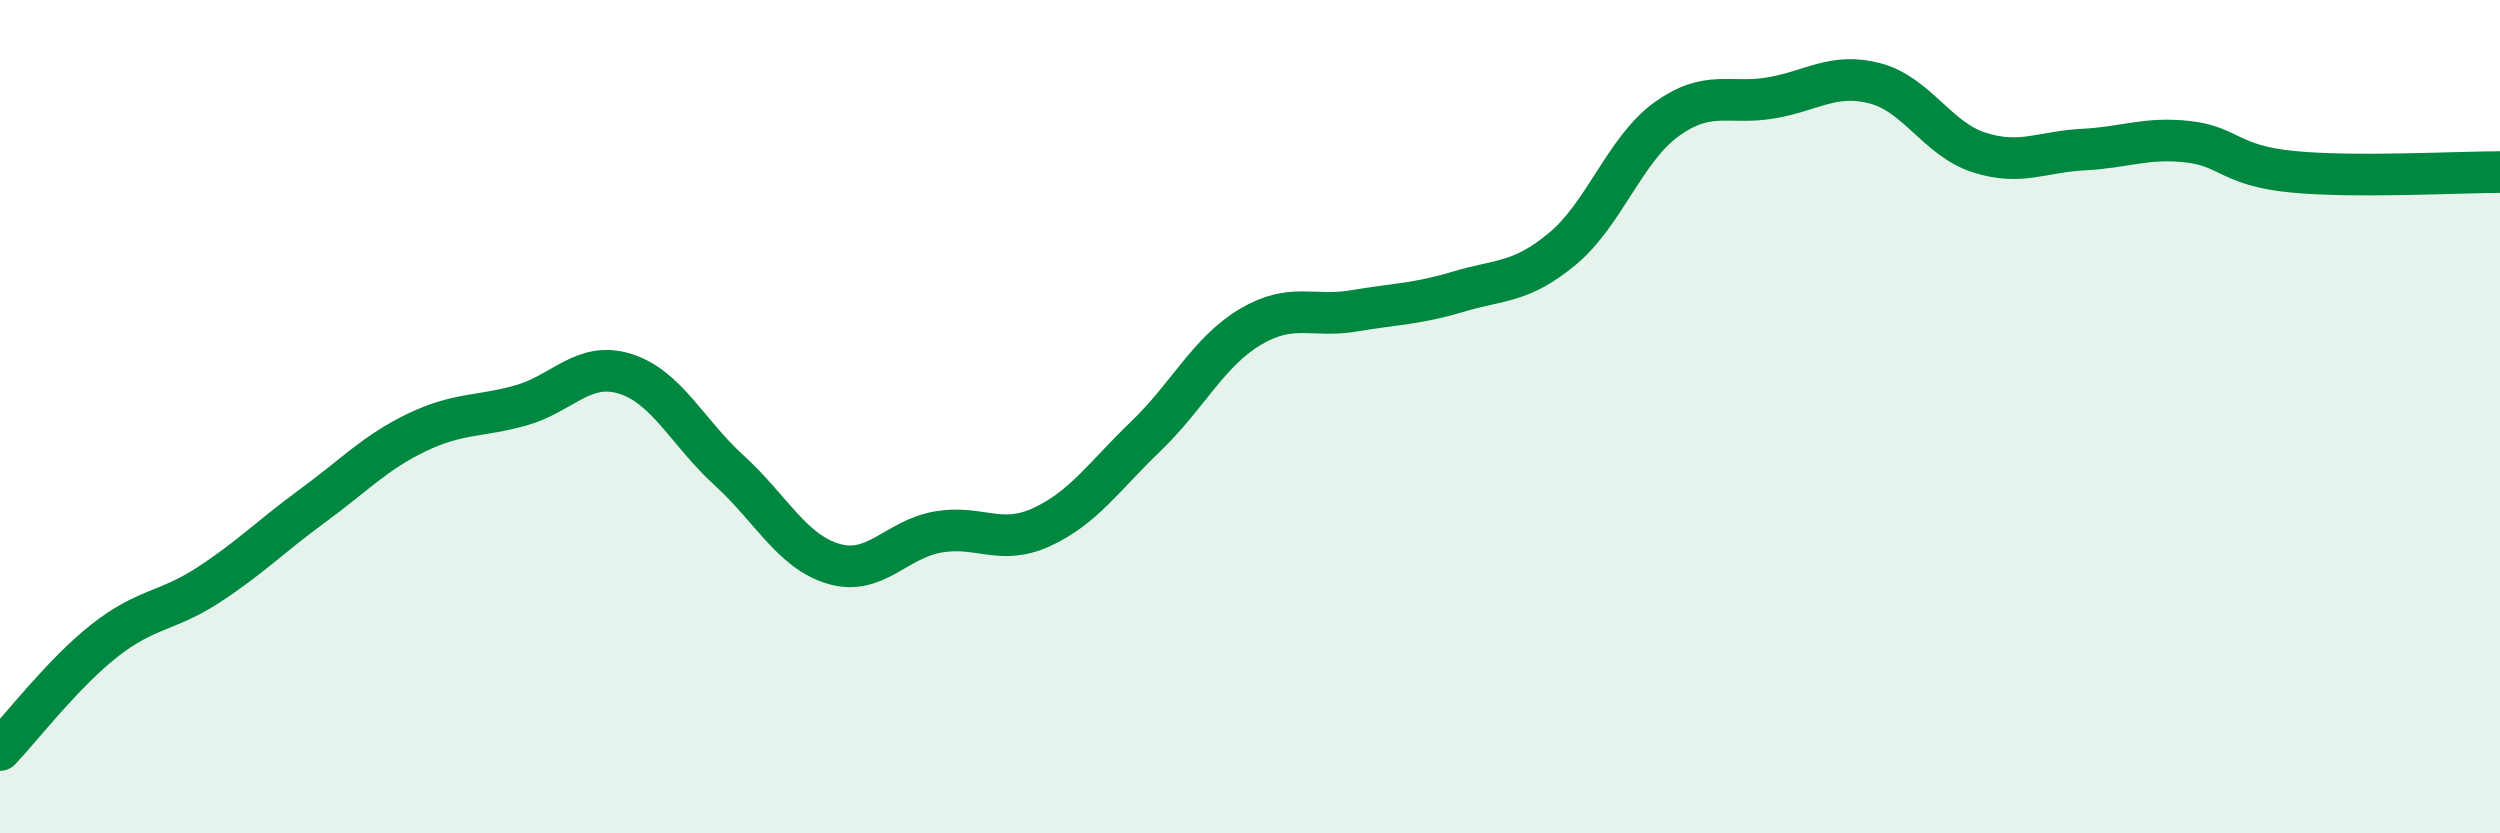 
    <svg width="60" height="20" viewBox="0 0 60 20" xmlns="http://www.w3.org/2000/svg">
      <path
        d="M 0,18 C 0.5,17.48 1.5,16.17 2.5,15.38 C 3.5,14.59 4,14.69 5,14.04 C 6,13.39 6.5,12.87 7.5,12.14 C 8.5,11.41 9,10.86 10,10.38 C 11,9.9 11.5,10.01 12.5,9.73 C 13.5,9.45 14,8.66 15,8.97 C 16,9.28 16.5,10.38 17.5,11.29 C 18.5,12.2 19,13.23 20,13.53 C 21,13.83 21.5,12.95 22.5,12.77 C 23.5,12.59 24,13.11 25,12.65 C 26,12.19 26.5,11.43 27.5,10.47 C 28.5,9.51 29,8.45 30,7.85 C 31,7.25 31.5,7.63 32.5,7.46 C 33.5,7.29 34,7.3 35,7 C 36,6.7 36.5,6.8 37.5,5.97 C 38.5,5.14 39,3.58 40,2.86 C 41,2.14 41.5,2.52 42.5,2.35 C 43.5,2.18 44,1.74 45,2 C 46,2.26 46.5,3.34 47.5,3.66 C 48.5,3.98 49,3.64 50,3.59 C 51,3.54 51.5,3.29 52.5,3.4 C 53.5,3.51 53.5,3.97 55,4.12 C 56.5,4.27 59,4.13 60,4.13L60 20L0 20Z"
        fill="#008740"
        opacity="0.1"
        stroke-linecap="round"
        stroke-linejoin="round"
      />
      <path
        d="M 0,18 C 0.5,17.48 1.5,16.17 2.5,15.38 C 3.5,14.59 4,14.69 5,14.04 C 6,13.39 6.5,12.87 7.5,12.14 C 8.5,11.41 9,10.86 10,10.38 C 11,9.9 11.5,10.01 12.5,9.73 C 13.5,9.45 14,8.66 15,8.97 C 16,9.28 16.5,10.38 17.5,11.29 C 18.5,12.2 19,13.23 20,13.53 C 21,13.83 21.5,12.95 22.5,12.77 C 23.5,12.59 24,13.11 25,12.65 C 26,12.19 26.5,11.43 27.5,10.47 C 28.5,9.51 29,8.45 30,7.85 C 31,7.25 31.5,7.63 32.5,7.46 C 33.5,7.29 34,7.3 35,7 C 36,6.7 36.5,6.8 37.5,5.97 C 38.5,5.14 39,3.58 40,2.86 C 41,2.14 41.5,2.52 42.5,2.35 C 43.5,2.18 44,1.74 45,2 C 46,2.26 46.5,3.34 47.5,3.66 C 48.5,3.98 49,3.64 50,3.59 C 51,3.54 51.5,3.29 52.5,3.4 C 53.5,3.51 53.5,3.97 55,4.12 C 56.5,4.27 59,4.13 60,4.13"
        stroke="#008740"
        stroke-width="1"
        fill="none"
        stroke-linecap="round"
        stroke-linejoin="round"
      />
    </svg>
  